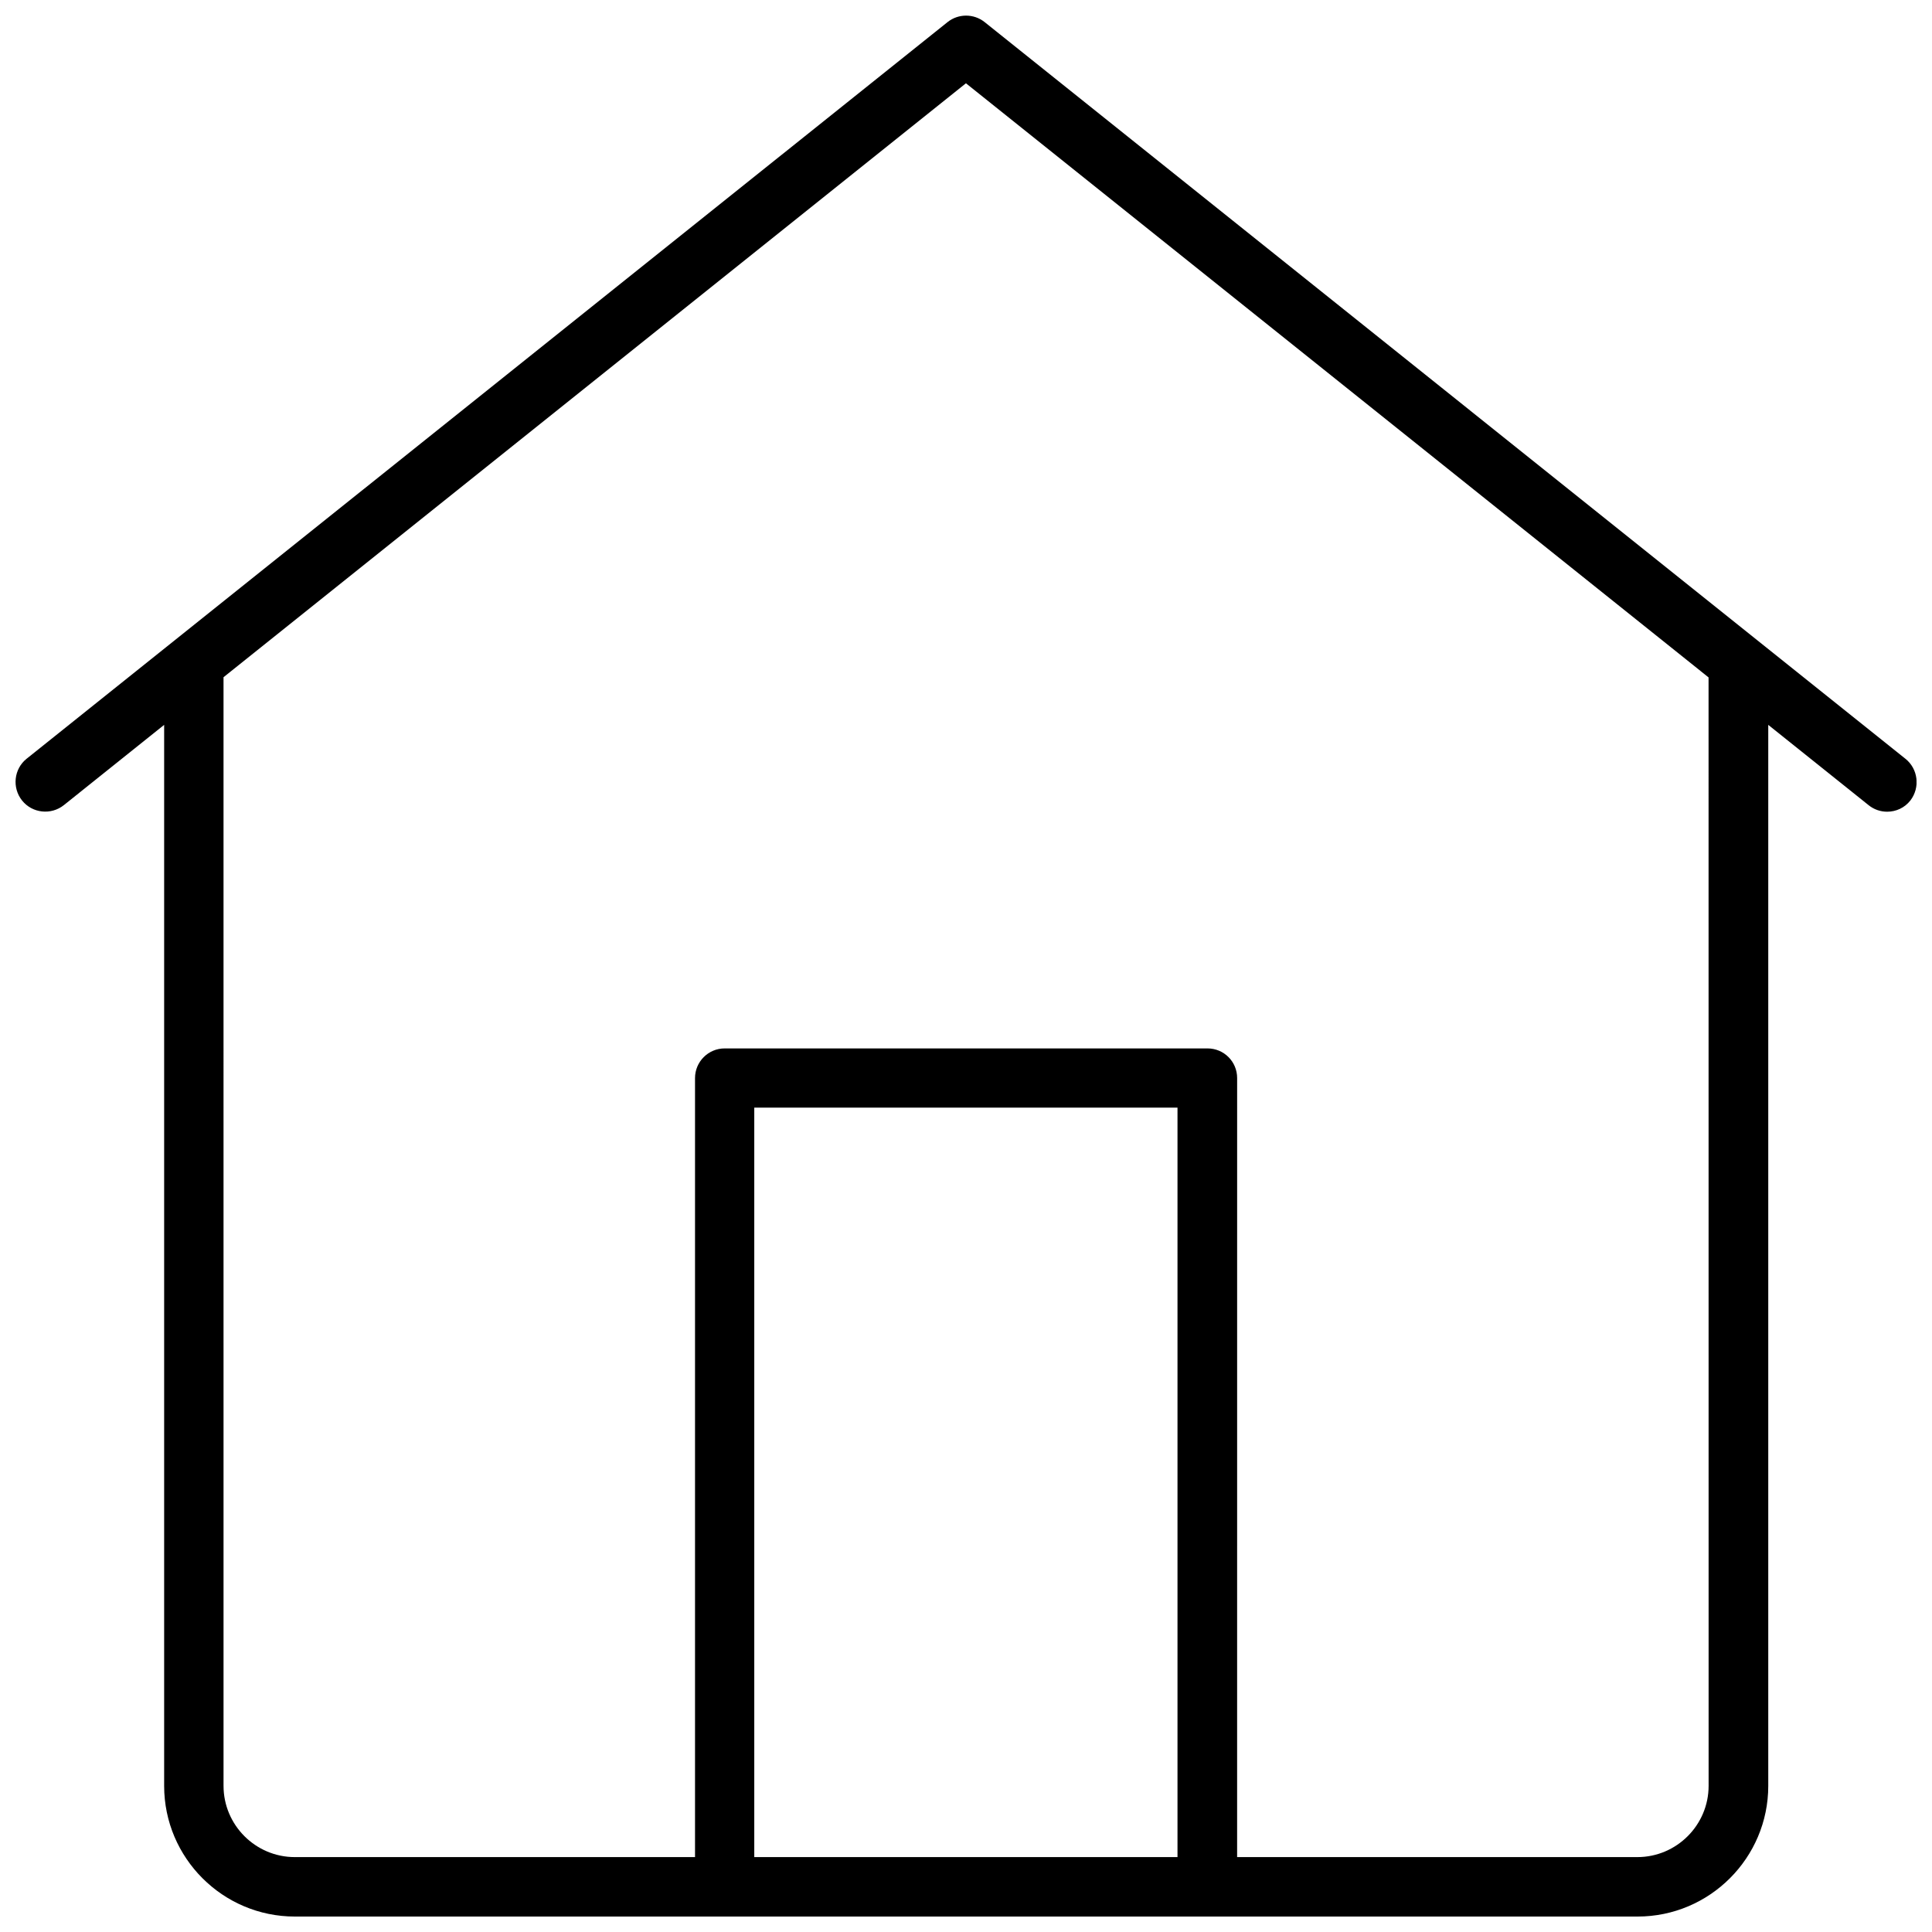 <?xml version="1.0" encoding="UTF-8"?>
<!-- Uploaded to: SVG Repo, www.svgrepo.com, Generator: SVG Repo Mixer Tools -->
<svg width="800px" height="800px" version="1.1" viewBox="144 144 512 512" xmlns="http://www.w3.org/2000/svg">
 <defs>
  <clipPath id="a">
   <path d="m148.09 148.09h503.81v503.81h-503.81z"/>
  </clipPath>
 </defs>
 <g clip-path="url(#a)">
  <path d="m648.93 345.06-244-195.21c-2.863-2.281-6.949-2.281-9.812 0l-244.05 195.21c-3.394 2.703-3.926 7.691-1.219 11.082 2.703 3.394 7.691 3.926 11.082 1.219l26.57-21.266v281.18c0 19.09 15.539 34.629 34.629 34.629h355.85c19.09 0 34.629-15.539 34.629-34.629v-281.18l26.57 21.266c1.434 1.168 3.184 1.75 4.934 1.75 2.332 0 4.613-1.008 6.152-2.969 2.648-3.445 2.066-8.379-1.328-11.082zm-305.04 291.09v-198.61h112.16v198.61zm252.91-18.879c0 10.395-8.484 18.879-18.879 18.879h-106.07l0.004-206.46c0-4.348-3.5-7.848-7.848-7.848h-127.97c-4.348 0-7.848 3.555-7.848 7.848v206.46h-106.07c-10.395 0-18.879-8.484-18.879-18.879l-0.004-293.8 196.75-157.4 196.8 157.45z"/>
 </g>
</svg>